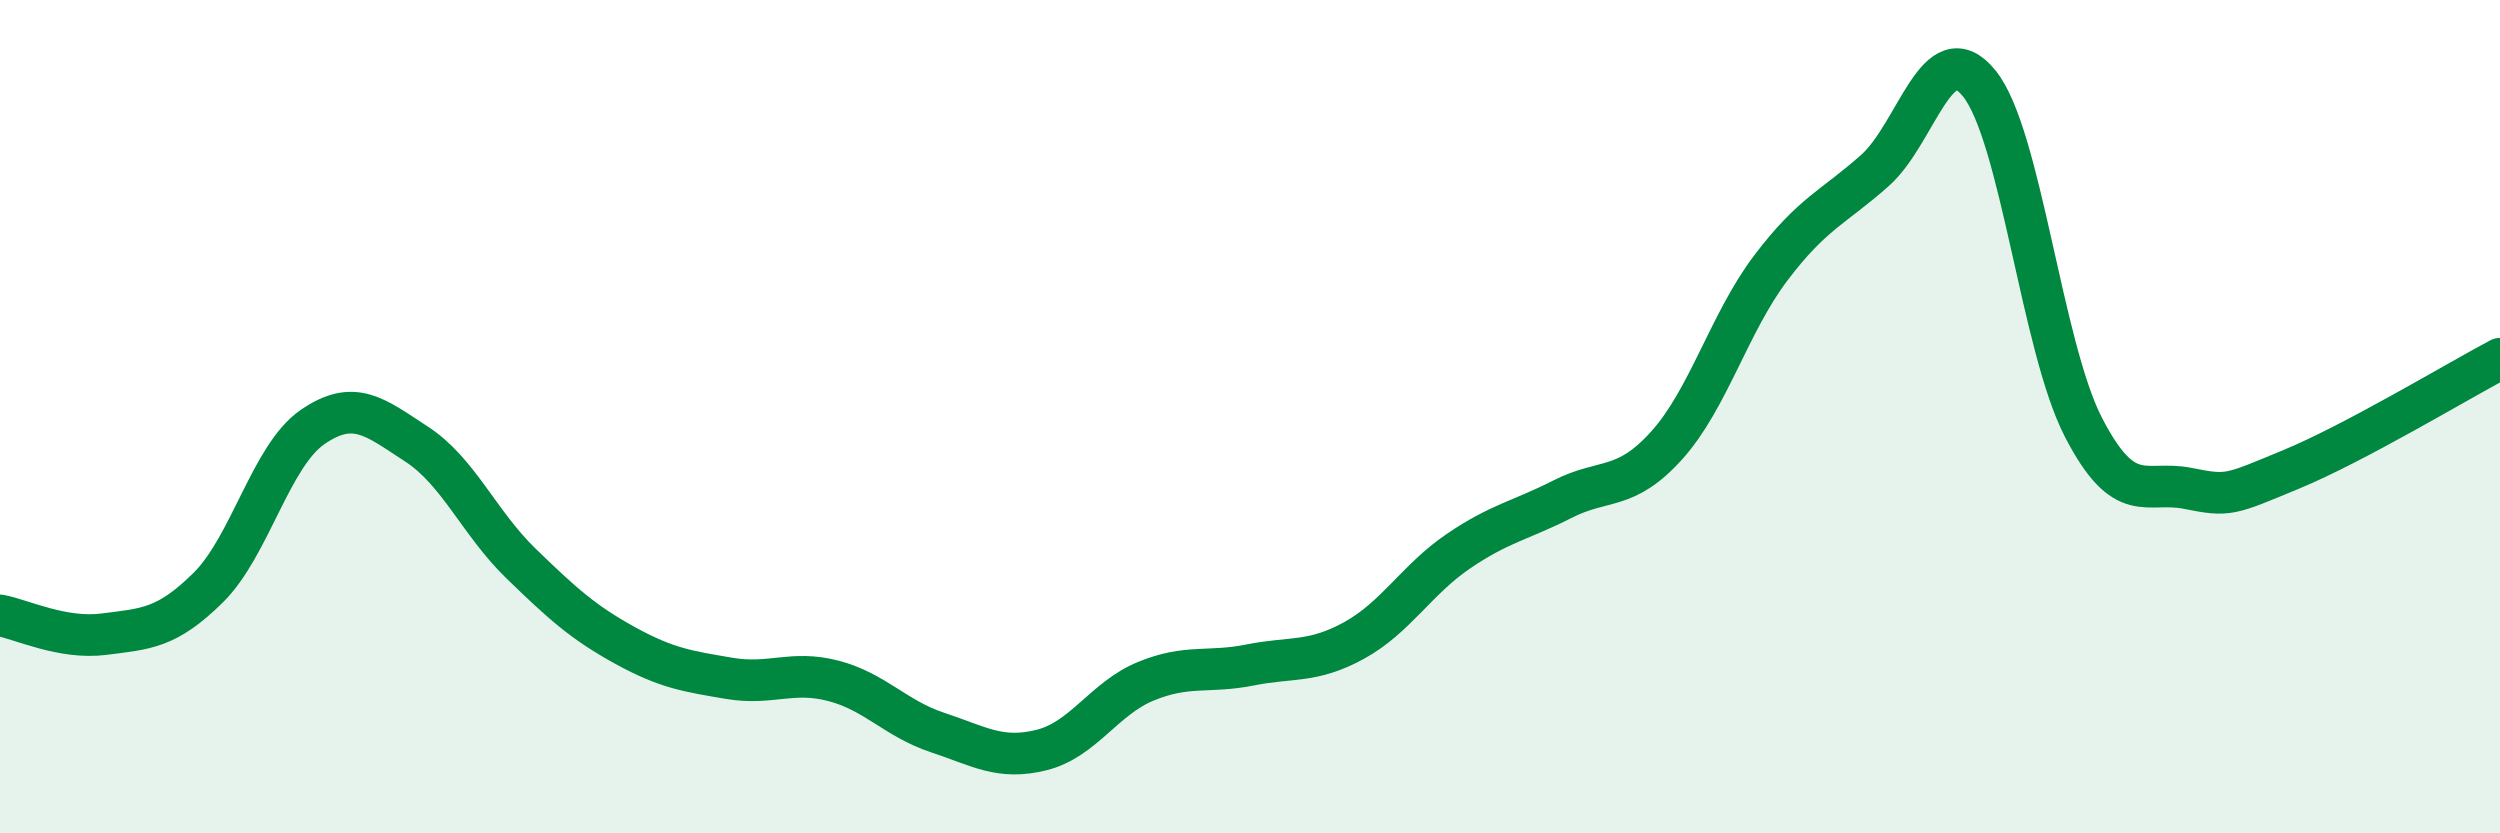 
    <svg width="60" height="20" viewBox="0 0 60 20" xmlns="http://www.w3.org/2000/svg">
      <path
        d="M 0,14.77 C 0.5,14.86 1.5,15.35 2.5,15.22 C 3.5,15.09 4,15.09 5,14.1 C 6,13.11 6.5,10.94 7.5,10.25 C 8.5,9.56 9,10.01 10,10.66 C 11,11.31 11.5,12.55 12.5,13.52 C 13.5,14.49 14,14.94 15,15.49 C 16,16.04 16.5,16.11 17.5,16.28 C 18.5,16.45 19,16.08 20,16.34 C 21,16.6 21.5,17.25 22.5,17.58 C 23.5,17.91 24,18.25 25,18 C 26,17.75 26.5,16.76 27.5,16.35 C 28.5,15.94 29,16.16 30,15.96 C 31,15.76 31.5,15.92 32.5,15.37 C 33.5,14.82 34,13.91 35,13.23 C 36,12.55 36.5,12.49 37.5,11.98 C 38.5,11.47 39,11.8 40,10.69 C 41,9.58 41.5,7.75 42.5,6.43 C 43.5,5.11 44,4.98 45,4.09 C 46,3.2 46.5,0.77 47.5,2 C 48.5,3.23 49,8.31 50,10.25 C 51,12.19 51.5,11.52 52.5,11.72 C 53.5,11.92 53.5,11.88 55,11.26 C 56.5,10.64 59,9.14 60,8.61L60 20L0 20Z"
        fill="#008740"
        opacity="0.1"
        stroke-linecap="round"
        stroke-linejoin="round"
      />
      <path
        d="M 0,14.77 C 0.5,14.86 1.5,15.35 2.5,15.22 C 3.5,15.09 4,15.09 5,14.1 C 6,13.11 6.5,10.94 7.5,10.25 C 8.5,9.56 9,10.01 10,10.66 C 11,11.31 11.5,12.55 12.5,13.52 C 13.5,14.49 14,14.94 15,15.49 C 16,16.04 16.5,16.11 17.5,16.28 C 18.5,16.45 19,16.08 20,16.34 C 21,16.6 21.5,17.25 22.5,17.58 C 23.5,17.91 24,18.25 25,18 C 26,17.75 26.5,16.76 27.5,16.35 C 28.5,15.94 29,16.16 30,15.96 C 31,15.76 31.5,15.92 32.5,15.37 C 33.5,14.82 34,13.91 35,13.23 C 36,12.55 36.5,12.49 37.5,11.98 C 38.5,11.47 39,11.8 40,10.69 C 41,9.58 41.5,7.75 42.5,6.43 C 43.5,5.11 44,4.98 45,4.09 C 46,3.2 46.5,0.77 47.5,2 C 48.5,3.23 49,8.31 50,10.25 C 51,12.19 51.5,11.52 52.5,11.72 C 53.5,11.92 53.5,11.88 55,11.26 C 56.5,10.64 59,9.14 60,8.61"
        stroke="#008740"
        stroke-width="1"
        fill="none"
        stroke-linecap="round"
        stroke-linejoin="round"
      />
    </svg>
  